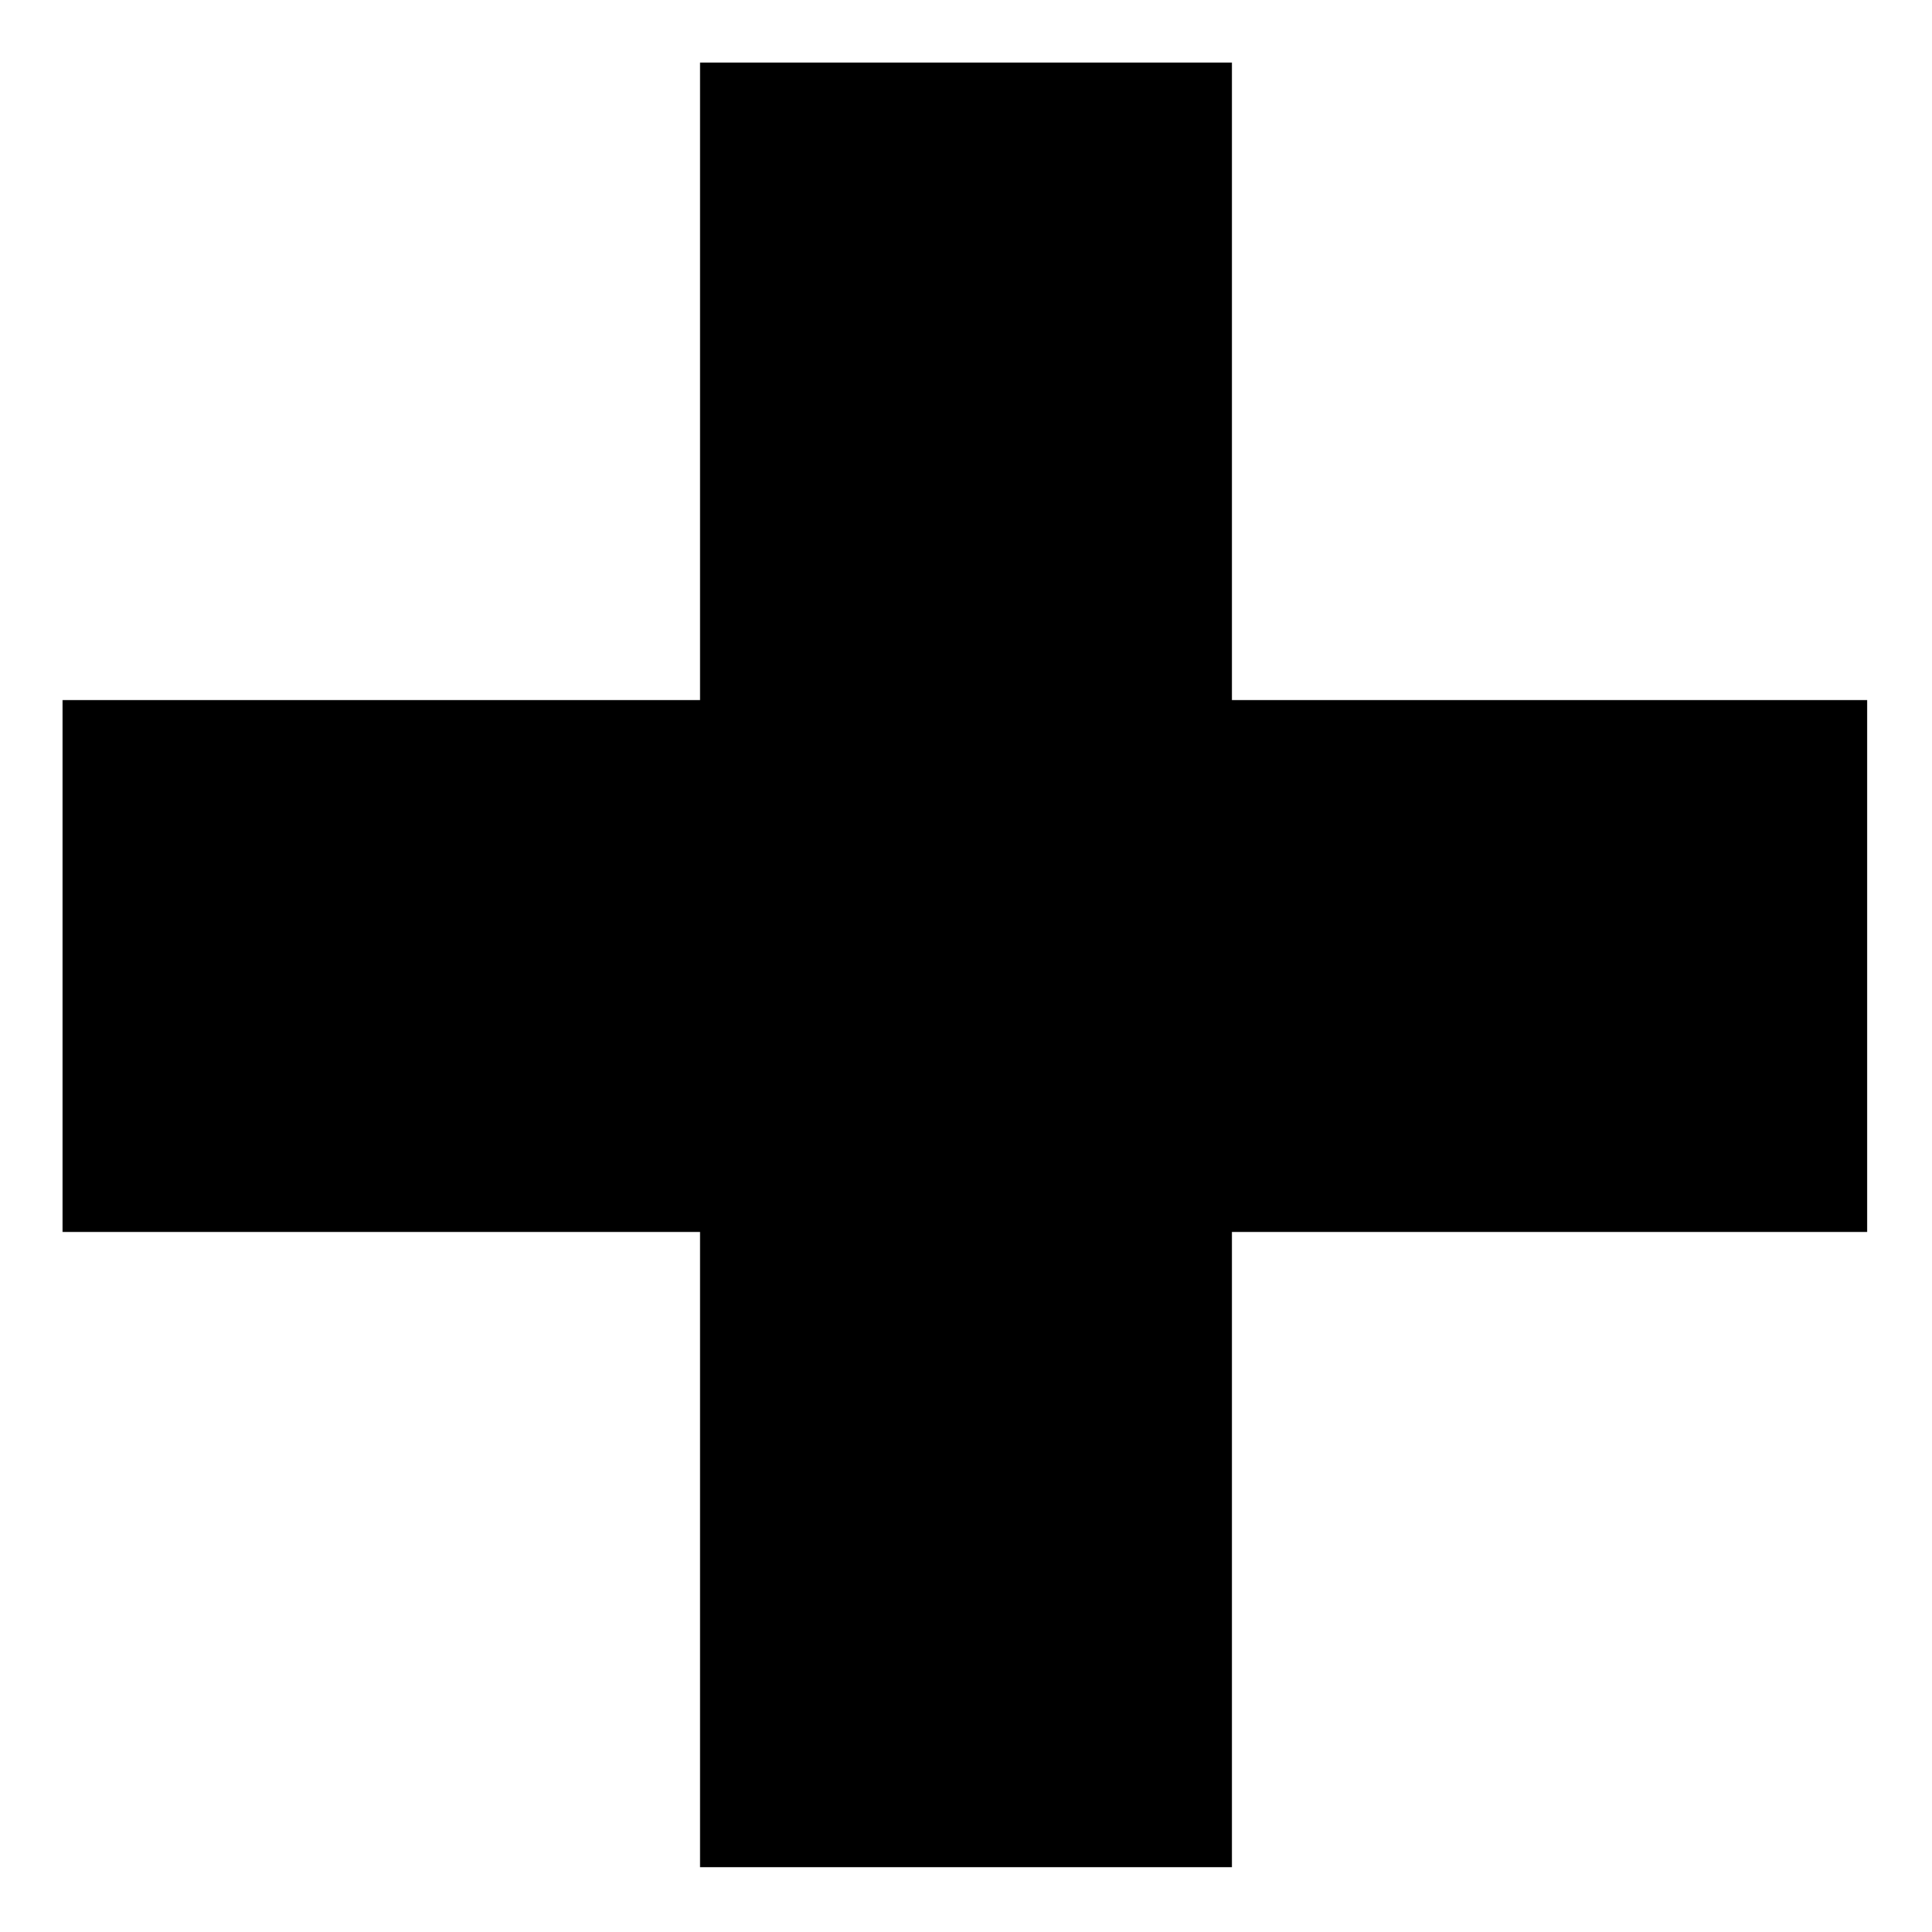 <?xml version="1.0" encoding="UTF-8"?>
<!-- Uploaded to: ICON Repo, www.svgrepo.com, Generator: ICON Repo Mixer Tools -->
<svg fill="#000000" width="800px" height="800px" version="1.1" viewBox="144 144 512 512" xmlns="http://www.w3.org/2000/svg">
 <path d="m329.51 160.59h140.97v168.93h168.33v140.97h-168.33v168.33h-140.97v-168.33h-168.93v-140.97h168.93z" fill-rule="evenodd"/>
</svg>